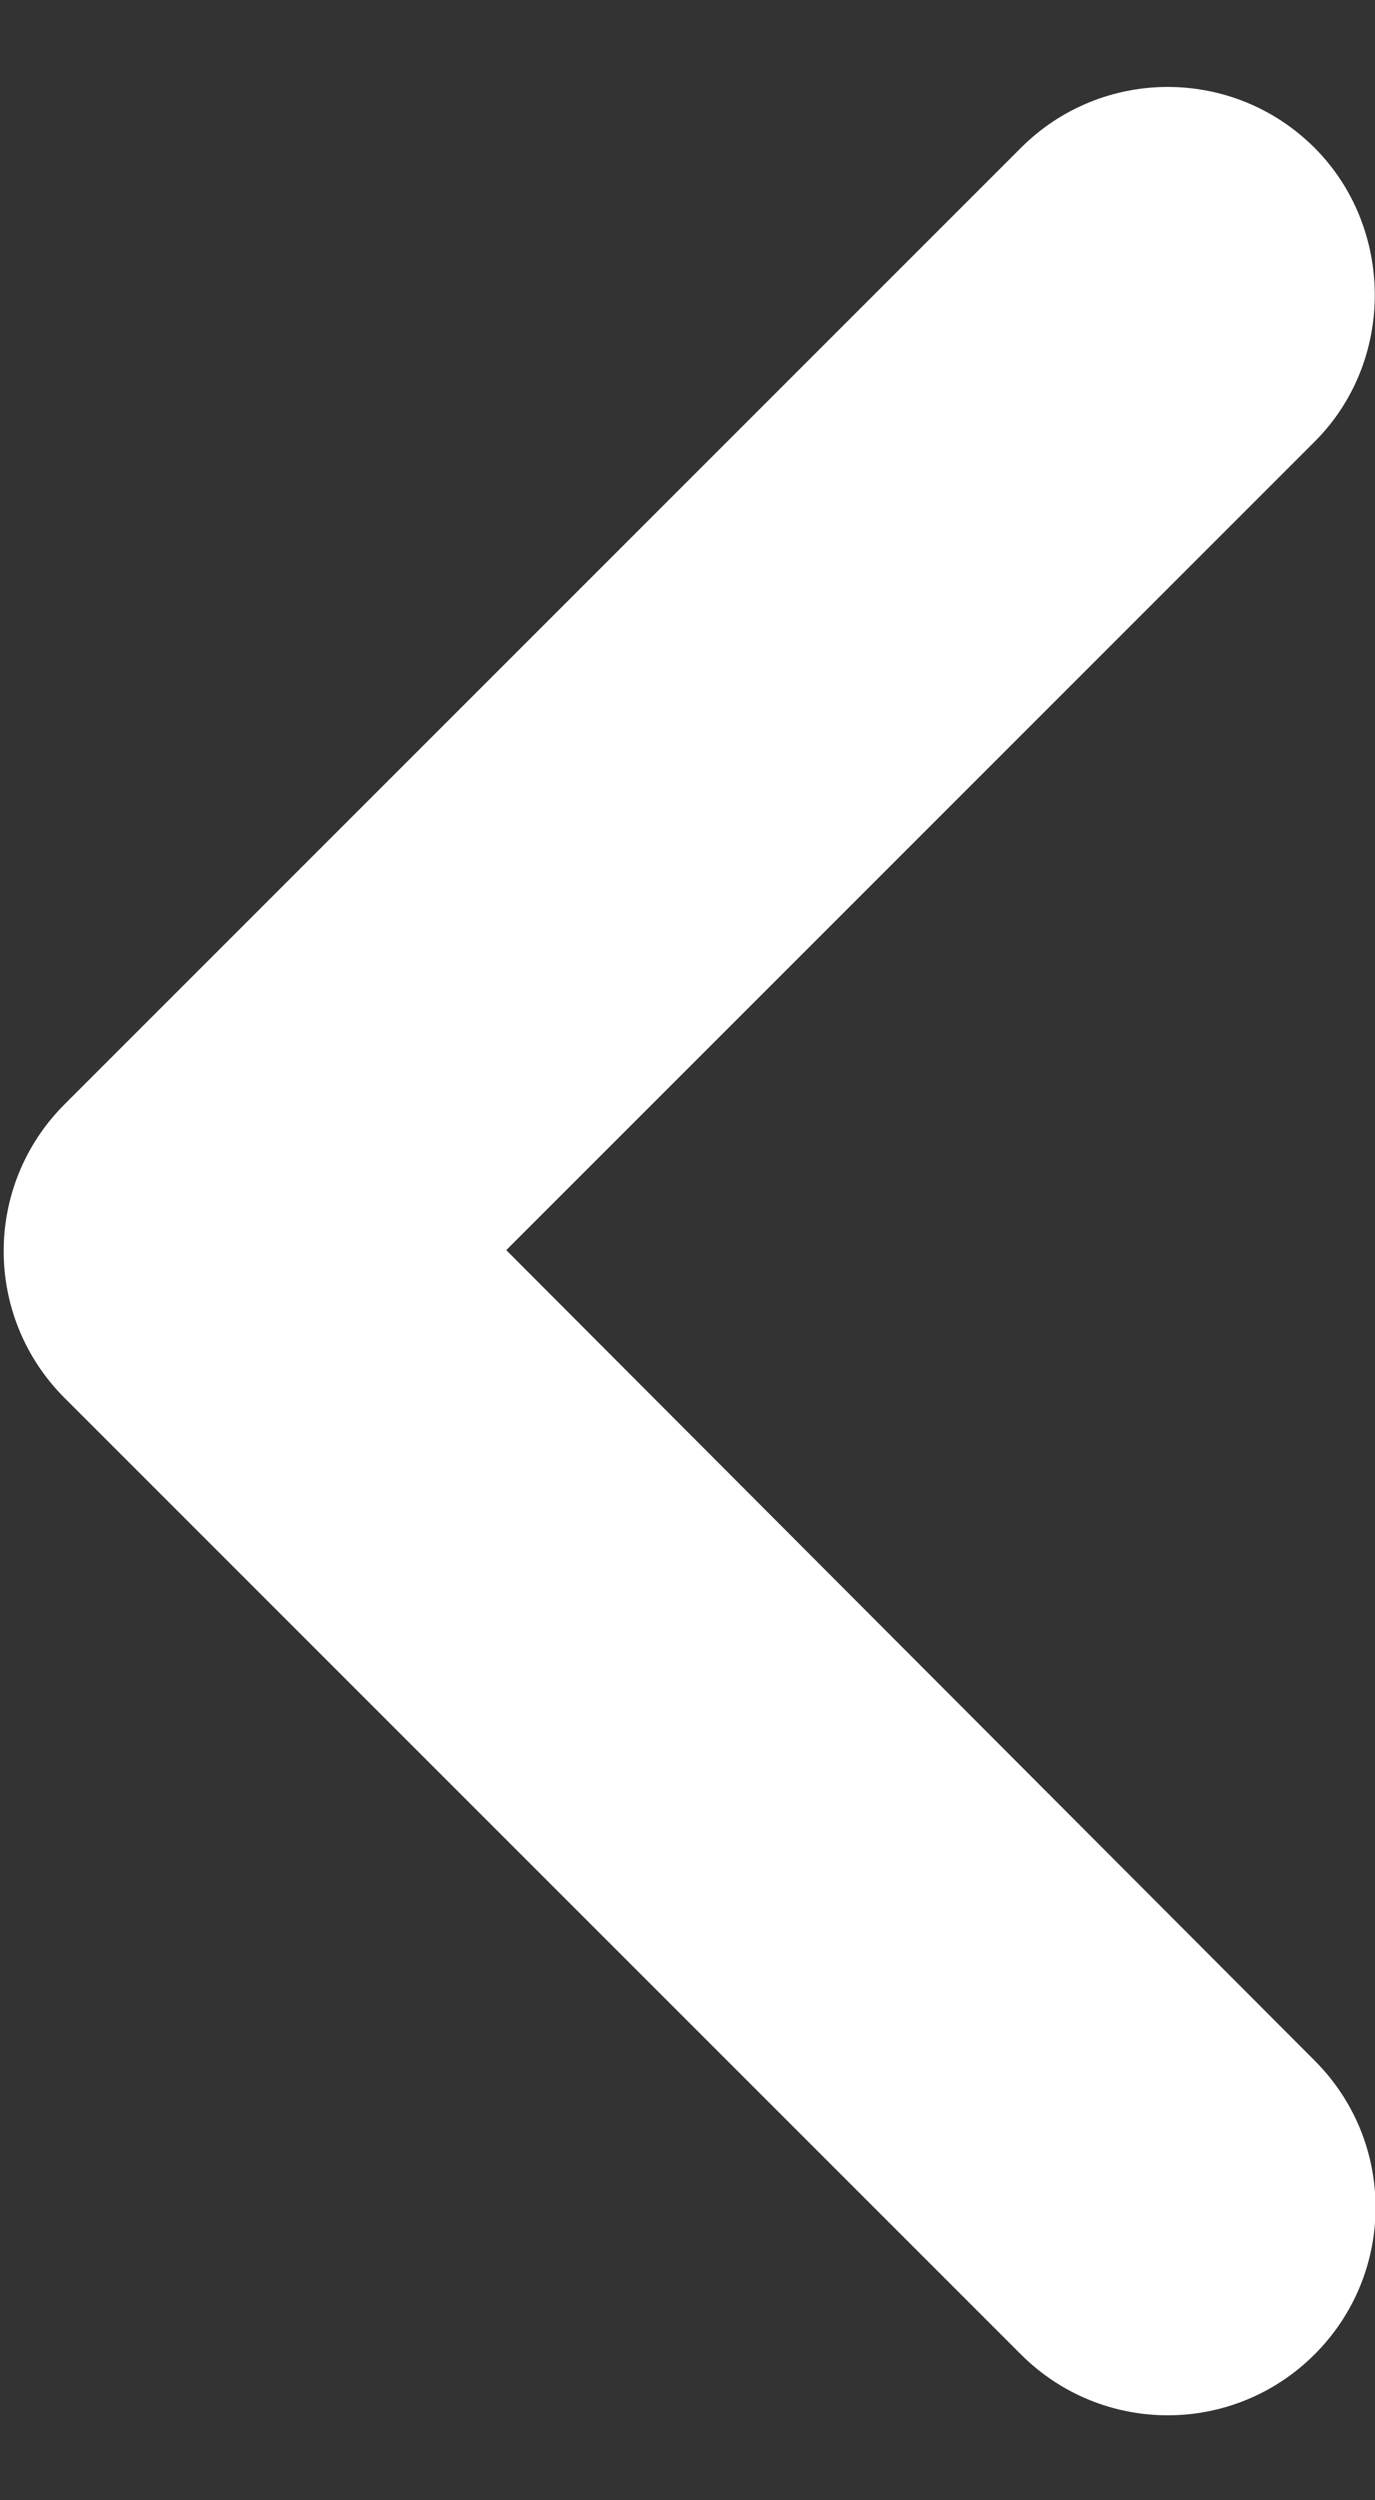 <svg width="11" height="20" viewBox="0 0 11 20" fill="none" xmlns="http://www.w3.org/2000/svg">
<rect x="0" y="0" width="11" height="20" fill="#333333" stroke="none"/>
<path d="M10.517 1.183C9.867 0.533 8.817 0.533 8.167 1.183L0.517 8.833C-0.133 9.483 -0.133 10.533 0.517 11.183L8.167 18.833C8.817 19.483 9.867 19.483 10.517 18.833C11.167 18.183 11.167 17.133 10.517 16.483L4.05 10L10.517 3.533C11.167 2.883 11.15 1.817 10.517 1.183Z" fill="white"/>
</svg>
